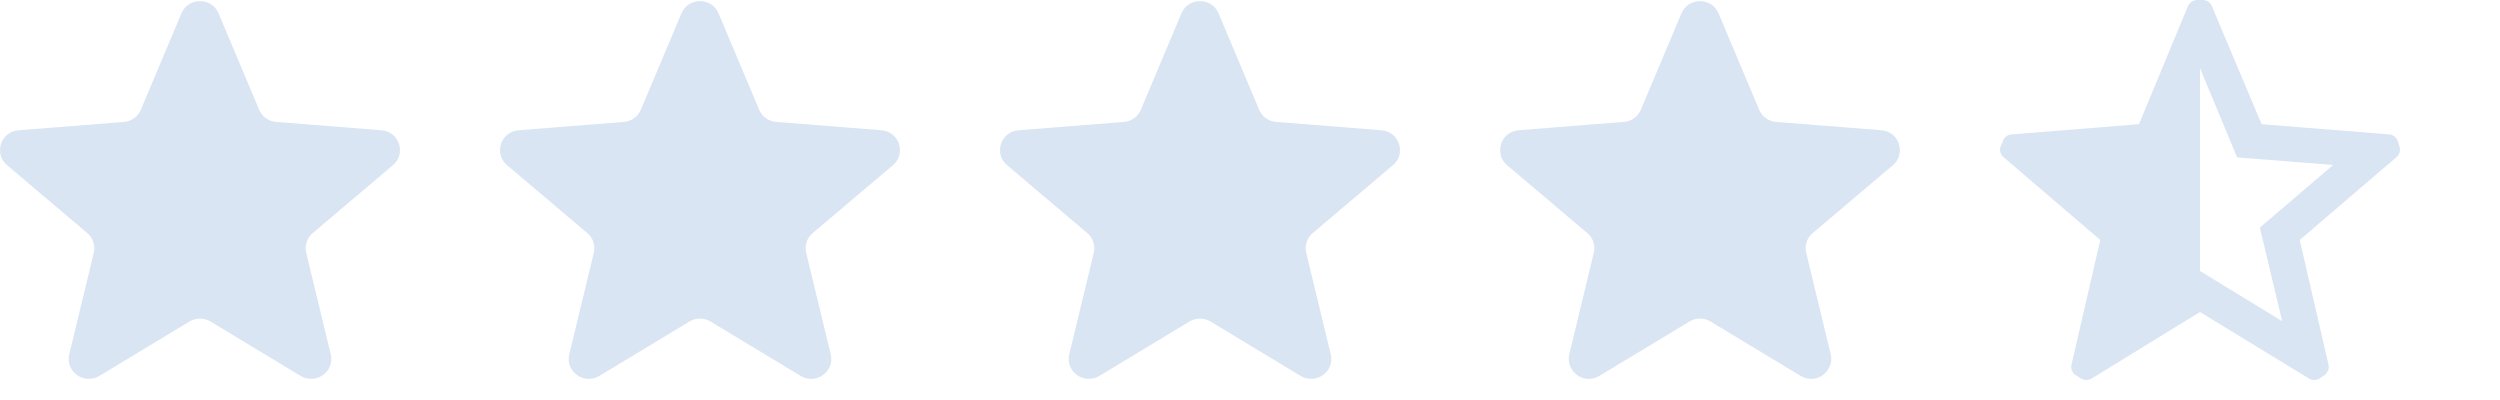 <svg width="100" height="16" viewBox="0 0 100 16" fill="none" xmlns="http://www.w3.org/2000/svg">
<g clip-path="url(#clip0_2231_6323)">
<path d="M7.257 0.534C7.532 -0.119 8.468 -0.119 8.743 0.534L10.366 4.389C10.482 4.665 10.745 4.853 11.045 4.877L15.258 5.21C15.972 5.267 16.261 6.147 15.717 6.607L12.508 9.323C12.279 9.517 12.178 9.822 12.248 10.112L13.229 14.173C13.395 14.861 12.637 15.405 12.026 15.037L8.42 12.86C8.162 12.705 7.838 12.705 7.58 12.86L3.974 15.037C3.362 15.405 2.605 14.861 2.771 14.173L3.752 10.112C3.822 9.822 3.721 9.517 3.492 9.323L0.282 6.607C-0.261 6.147 0.028 5.267 0.742 5.21L4.955 4.877C5.256 4.853 5.518 4.665 5.634 4.389L7.257 0.534Z" fill="#DAE5F4"/>
<path d="M27.257 0.534C27.532 -0.119 28.468 -0.119 28.743 0.534L30.366 4.389C30.482 4.665 30.744 4.853 31.045 4.877L35.258 5.21C35.972 5.267 36.261 6.147 35.718 6.607L32.508 9.323C32.279 9.517 32.178 9.822 32.248 10.112L33.229 14.173C33.395 14.861 32.638 15.405 32.026 15.037L28.42 12.86C28.162 12.705 27.838 12.705 27.58 12.86L23.974 15.037C23.363 15.405 22.605 14.861 22.771 14.173L23.752 10.112C23.822 9.822 23.721 9.517 23.492 9.323L20.282 6.607C19.739 6.147 20.028 5.267 20.742 5.21L24.955 4.877C25.256 4.853 25.518 4.665 25.634 4.389L27.257 0.534Z" fill="#DAE5F4"/>
<path d="M47.257 0.534C47.532 -0.119 48.468 -0.119 48.743 0.534L50.366 4.389C50.482 4.665 50.745 4.853 51.045 4.877L55.258 5.21C55.972 5.267 56.261 6.147 55.718 6.607L52.508 9.323C52.279 9.517 52.178 9.822 52.248 10.112L53.229 14.173C53.395 14.861 52.638 15.405 52.026 15.037L48.42 12.86C48.162 12.705 47.838 12.705 47.58 12.86L43.974 15.037C43.362 15.405 42.605 14.861 42.771 14.173L43.752 10.112C43.822 9.822 43.721 9.517 43.492 9.323L40.282 6.607C39.739 6.147 40.028 5.267 40.742 5.21L44.955 4.877C45.256 4.853 45.518 4.665 45.634 4.389L47.257 0.534Z" fill="#DAE5F4"/>
<path d="M67.718 0.728C67.821 0.483 68.179 0.483 68.282 0.728L69.905 4.583C70.095 5.033 70.521 5.337 71.006 5.375L75.219 5.708C75.498 5.731 75.589 6.06 75.394 6.225L72.185 8.942C71.812 9.257 71.648 9.754 71.763 10.229L72.743 14.29C72.801 14.53 72.531 14.756 72.285 14.609L68.678 12.432C68.261 12.181 67.739 12.181 67.322 12.432L63.715 14.609C63.469 14.756 63.199 14.53 63.257 14.29L64.237 10.229C64.352 9.754 64.188 9.257 63.815 8.942L60.605 6.225C60.411 6.06 60.502 5.731 60.781 5.708L64.994 5.375C65.479 5.337 65.905 5.033 66.095 4.583L67.718 0.728Z" fill="#DAE5F4" stroke="#DAE5F4"/>
<path fill-rule="evenodd" clip-rule="evenodd" d="M95.914 5.656L95.978 5.856C96.031 6.007 95.987 6.175 95.867 6.28L91.989 9.6L93.138 14.576C93.177 14.735 93.117 14.902 92.986 15L92.811 15.12C92.743 15.174 92.658 15.202 92.572 15.2C92.499 15.202 92.427 15.182 92.364 15.144L88 12.48L83.66 15.144C83.598 15.182 83.526 15.202 83.453 15.2C83.366 15.202 83.281 15.174 83.213 15.12L83.014 15C82.883 14.902 82.823 14.735 82.862 14.576L84.011 9.6L80.142 6.288C80.016 6.183 79.968 6.011 80.022 5.856L80.11 5.656C80.156 5.498 80.297 5.386 80.461 5.376L85.559 4.968L87.513 0.256C87.576 0.1 87.728 -0.002 87.897 8.89161e-05H88.104C88.27 -0.003 88.421 0.099 88.479 0.256L90.465 4.968L95.563 5.376C95.728 5.386 95.868 5.498 95.914 5.656ZM91.287 12.848L90.394 9.104L93.322 6.6L89.484 6.296L88 2.728V10.84L91.287 12.848Z" fill="#DAE5F4"/>
</g>
<defs>
<clipPath id="clip0_2231_6323">
<rect width="96" height="15.2" fill="white"/>
</clipPath>
</defs>
</svg>
